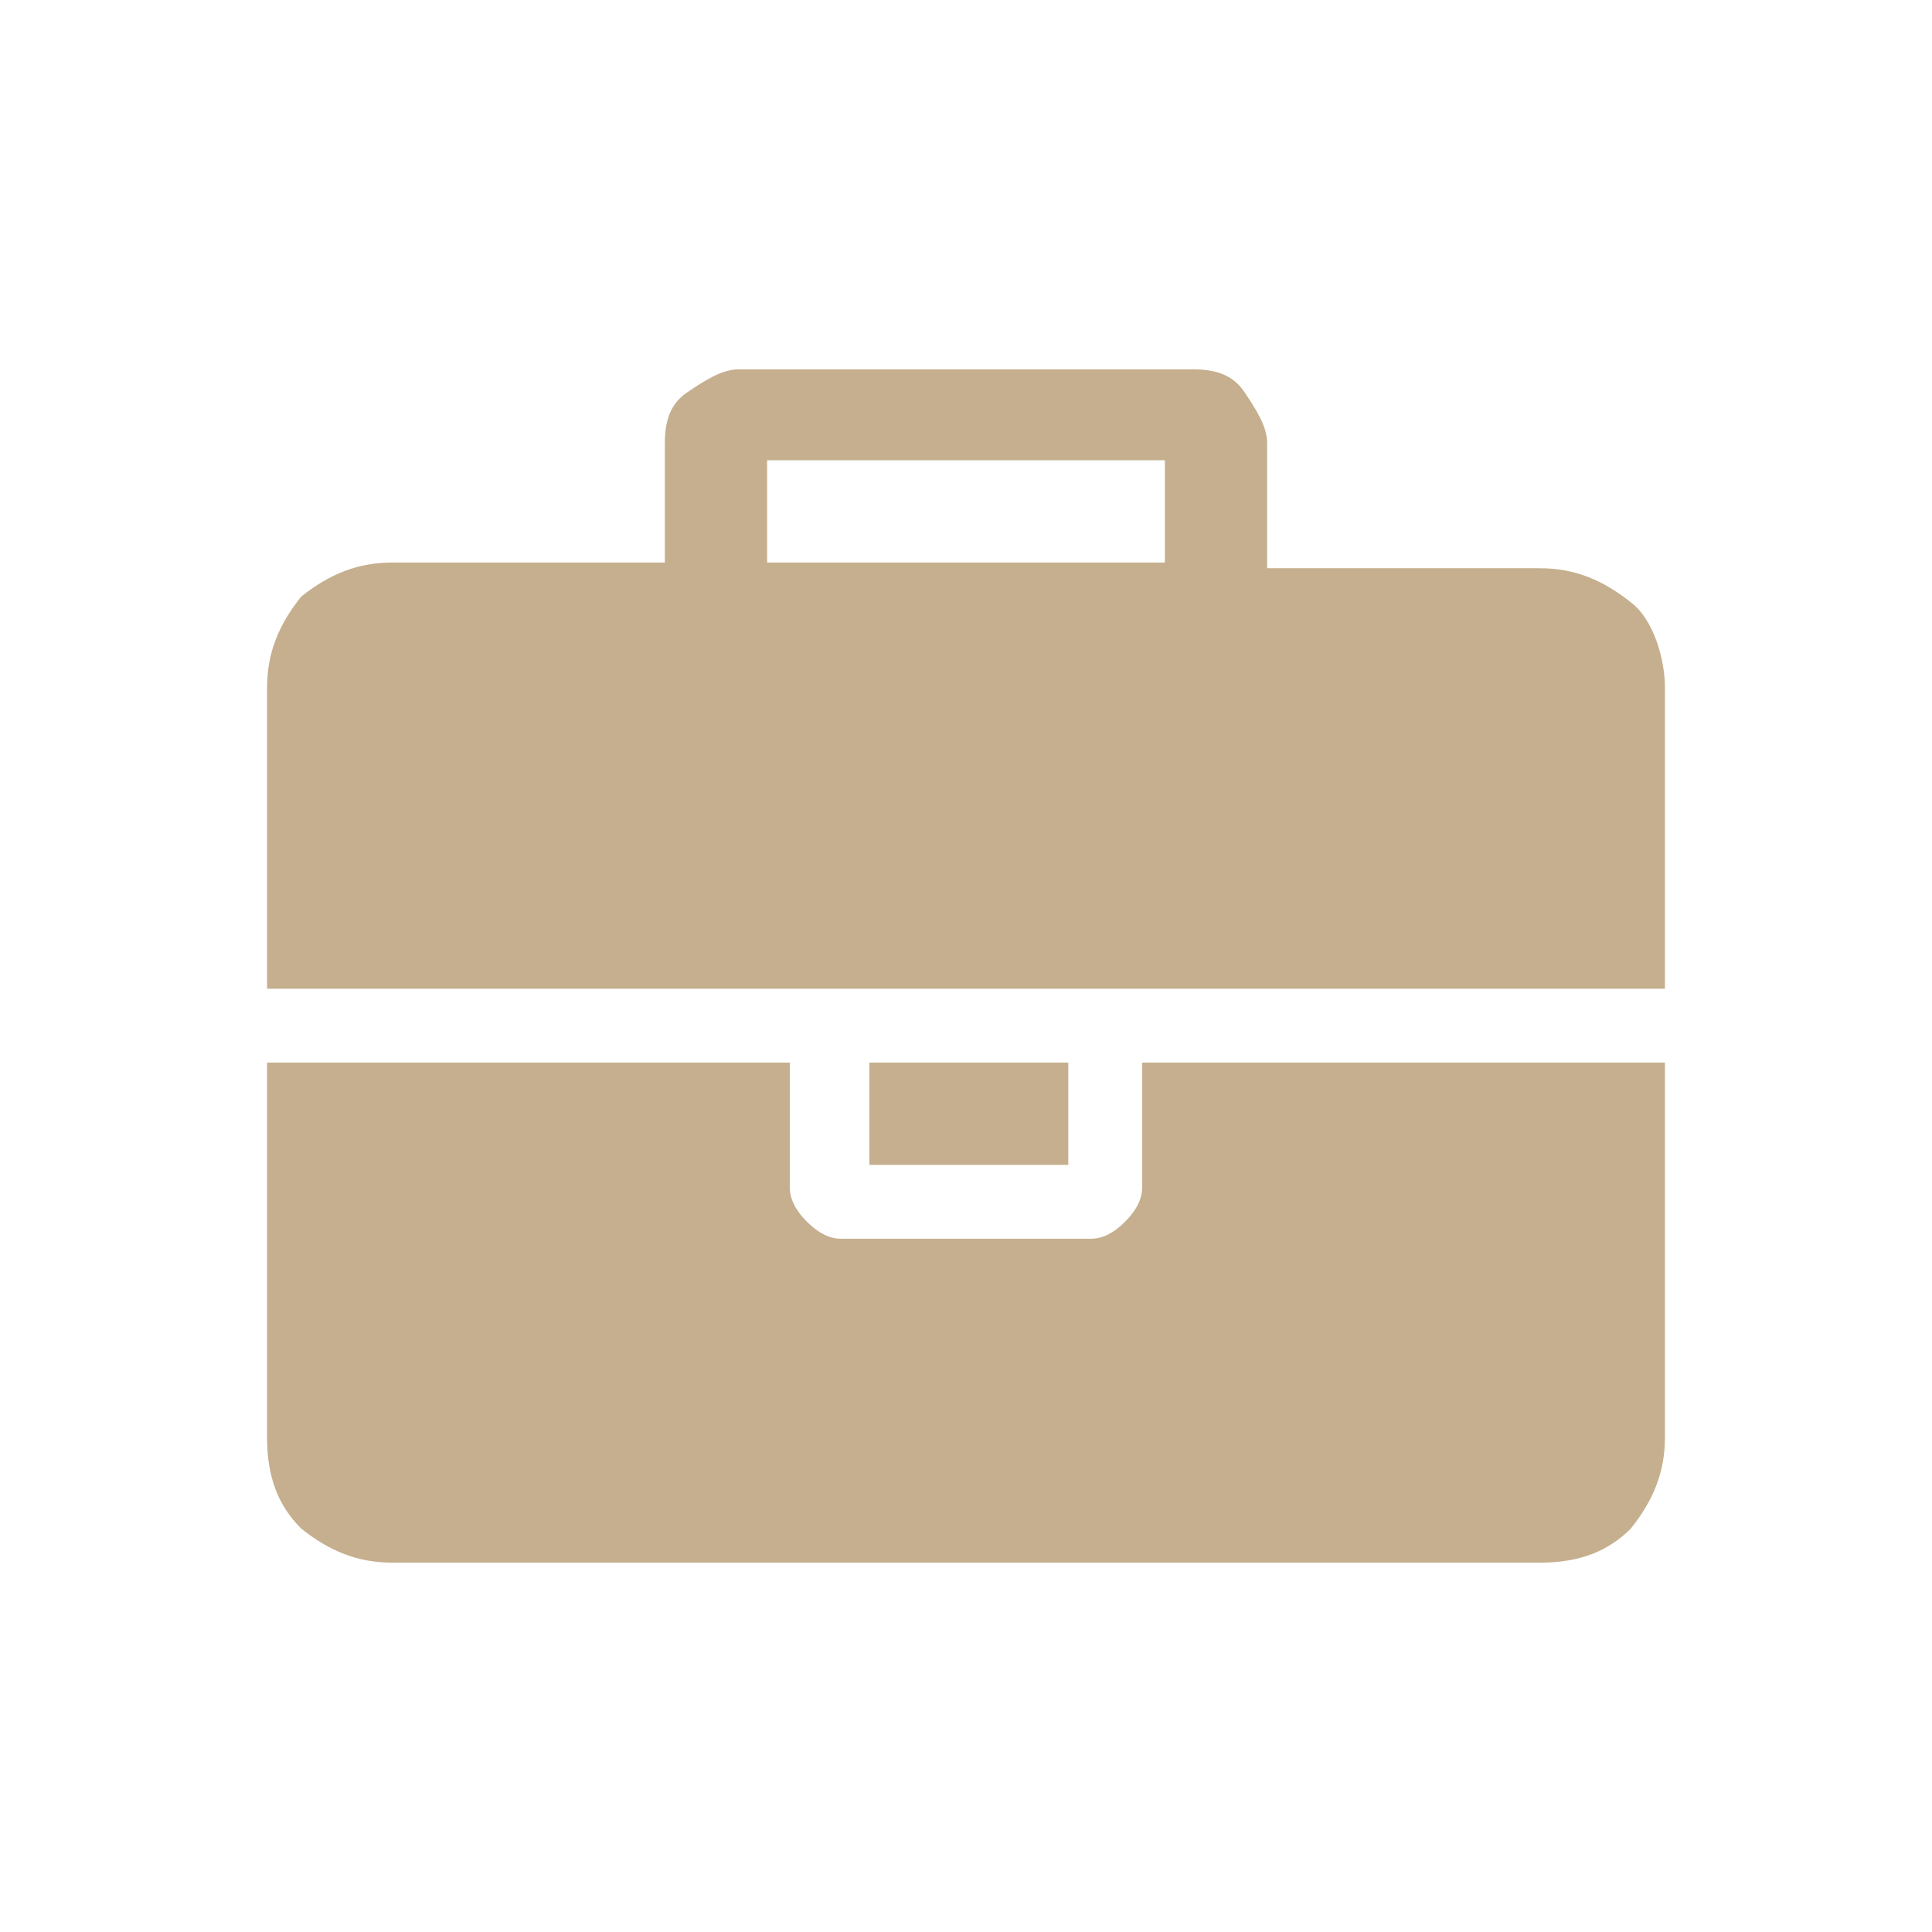 <?xml version="1.0" encoding="utf-8"?>
<!-- Generator: Adobe Illustrator 28.2.0, SVG Export Plug-In . SVG Version: 6.00 Build 0)  -->
<svg version="1.1" id="Layer_1" xmlns="http://www.w3.org/2000/svg" xmlns:xlink="http://www.w3.org/1999/xlink" x="0px" y="0px"
	 viewBox="0 0 34 34" style="enable-background:new 0 0 34 34;" xml:space="preserve">
<style type="text/css">
	.st0{fill:#C5AF8E;}
</style>
<g>
	<path class="st0" d="M13.5,9.9h7V8.1h-7V9.9z M29.3,18.7v6.6c0,0.6-0.2,1.1-0.6,1.6c-0.4,0.4-0.9,0.6-1.6,0.6H6.9
		c-0.6,0-1.1-0.2-1.6-0.6c-0.4-0.4-0.6-0.9-0.6-1.6v-6.6h9.2v2.2c0,0.2,0.1,0.4,0.3,0.6c0.2,0.2,0.4,0.3,0.6,0.3h4.4
		c0.2,0,0.4-0.1,0.6-0.3s0.3-0.4,0.3-0.6v-2.2H29.3z M18.8,18.7v1.8h-3.5v-1.8H18.8z M29.3,12.1v5.3H4.7v-5.3c0-0.6,0.2-1.1,0.6-1.6
		c0.5-0.4,1-0.6,1.6-0.6h4.8V7.8c0-0.4,0.1-0.7,0.4-0.9s0.6-0.4,0.9-0.4h8c0.4,0,0.7,0.1,0.9,0.4s0.4,0.6,0.4,0.9v2.2h4.8
		c0.6,0,1.1,0.2,1.6,0.6C29.1,10.9,29.3,11.6,29.3,12.1z"/>
</g>
</svg>
